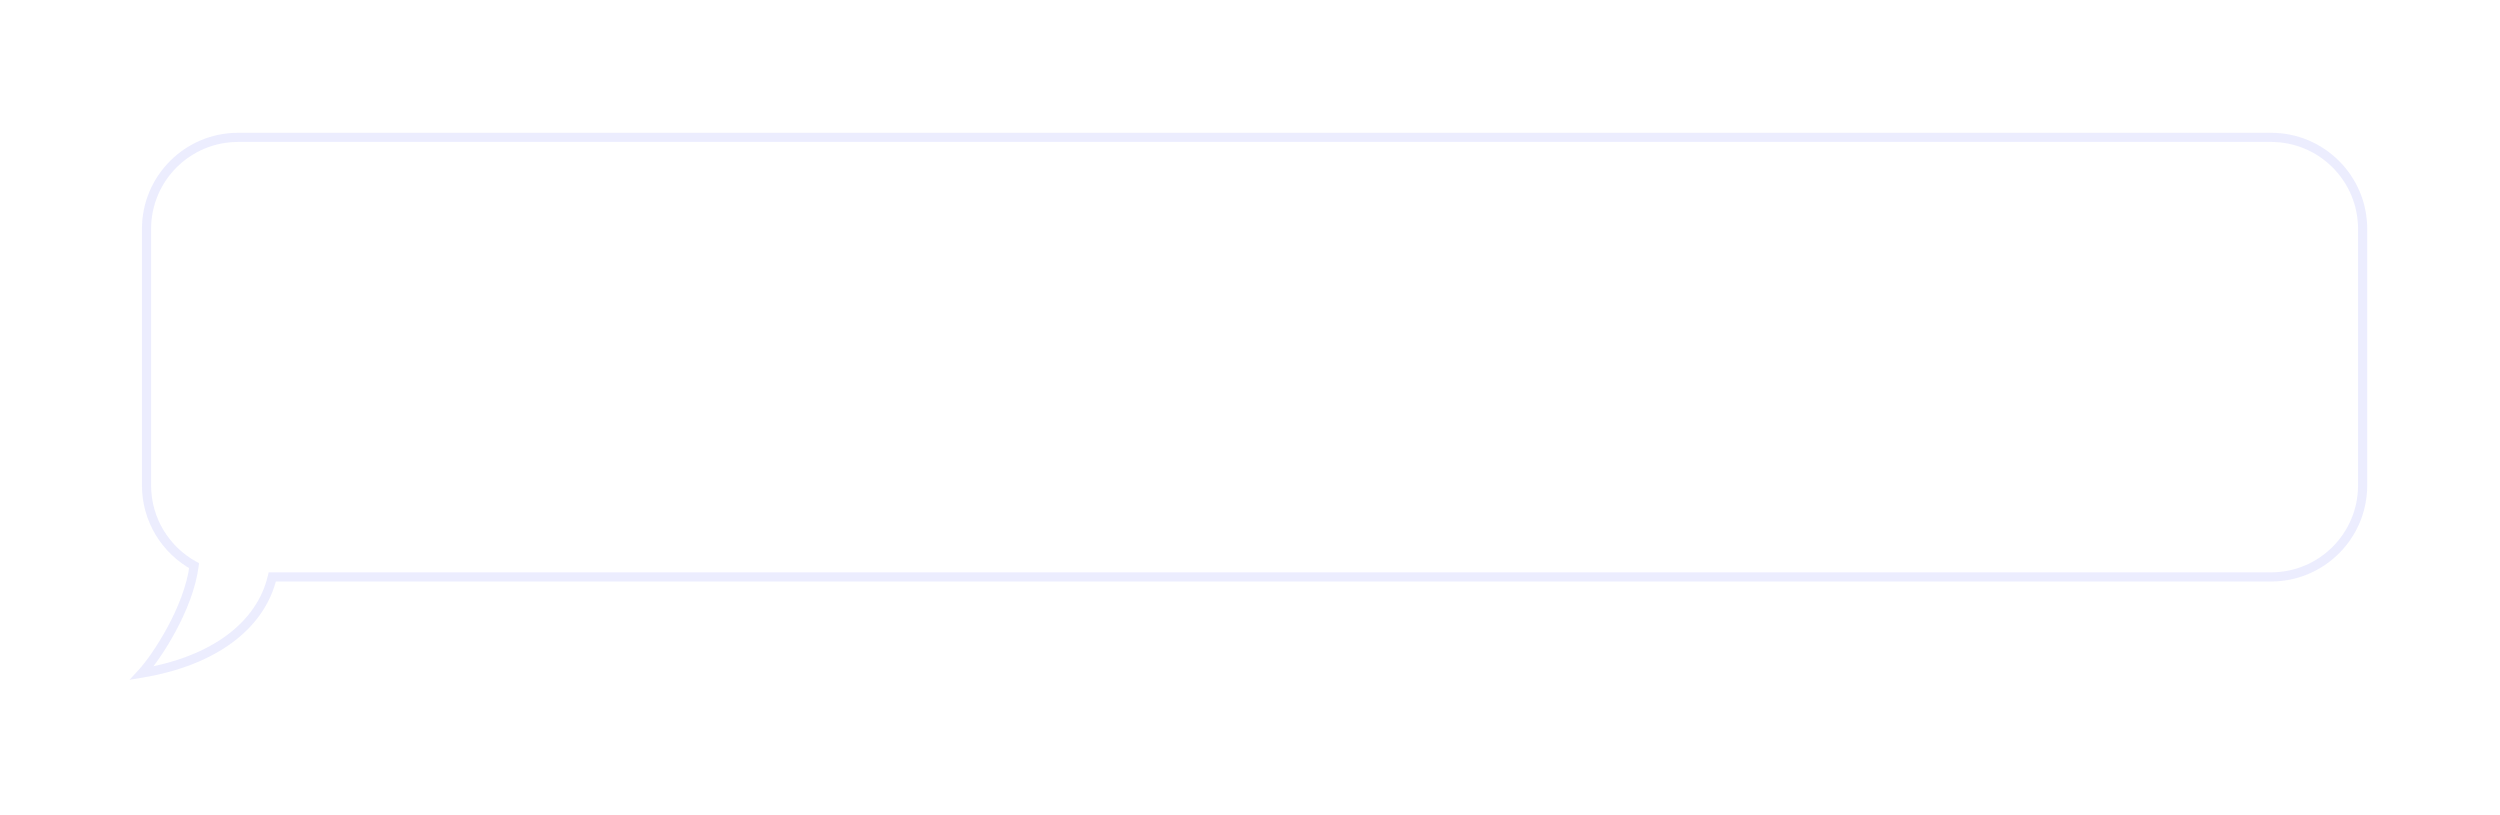 <?xml version="1.0" encoding="UTF-8"?> <svg xmlns="http://www.w3.org/2000/svg" width="273" height="89" viewBox="0 0 273 89" fill="none"> <g filter="url(#filter0_d_173_190)"> <path fill-rule="evenodd" clip-rule="evenodd" d="M26 11C20.477 11 16 15.477 16 21V49C16 52.782 18.099 56.073 21.196 57.773C20.62 62.407 17.1 67.767 15.5 69.5C23.428 68.179 28.492 64.266 29.733 59H248C253.523 59 258 54.523 258 49V21C258 15.477 253.523 11 248 11H26Z" fill="white" shape-rendering="crispEdges"></path> <path d="M21.196 57.773L21.692 57.834L21.734 57.498L21.436 57.334L21.196 57.773ZM15.5 69.5L15.133 69.161L14.143 70.233L15.582 69.993L15.5 69.5ZM29.733 59V58.5H29.338L29.247 58.885L29.733 59ZM16.5 21C16.5 15.753 20.753 11.5 26 11.5V10.5C20.201 10.5 15.5 15.201 15.5 21H16.5ZM16.5 49V21H15.5V49H16.5ZM21.436 57.334C18.493 55.719 16.5 52.592 16.5 49H15.5C15.5 52.971 17.705 56.427 20.955 58.211L21.436 57.334ZM20.7 57.711C20.423 59.94 19.43 62.376 18.292 64.487C17.154 66.597 15.897 68.333 15.133 69.161L15.867 69.839C16.703 68.934 18.006 67.124 19.172 64.962C20.337 62.801 21.393 60.239 21.692 57.834L20.7 57.711ZM15.582 69.993C23.615 68.654 28.914 64.655 30.22 59.115L29.247 58.885C28.07 63.876 23.242 67.703 15.418 69.007L15.582 69.993ZM248 58.5H29.733V59.5H248V58.5ZM257.5 49C257.5 54.247 253.247 58.5 248 58.5V59.5C253.799 59.5 258.5 54.799 258.5 49H257.5ZM257.5 21V49H258.5V21H257.5ZM248 11.5C253.247 11.5 257.5 15.753 257.5 21H258.5C258.5 15.201 253.799 10.5 248 10.5V11.5ZM26 11.5H248V10.5H26V11.5Z" fill="#8388FC" fill-opacity="0.15"></path> </g> <defs> <filter id="filter0_d_173_190" x="0.143" y="0.5" width="272.357" height="87.733" filterUnits="userSpaceOnUse" color-interpolation-filters="sRGB"> <feFlood flood-opacity="0" result="BackgroundImageFix"></feFlood> <feColorMatrix in="SourceAlpha" type="matrix" values="0 0 0 0 0 0 0 0 0 0 0 0 0 0 0 0 0 0 127 0" result="hardAlpha"></feColorMatrix> <feOffset dy="4"></feOffset> <feGaussianBlur stdDeviation="7"></feGaussianBlur> <feComposite in2="hardAlpha" operator="out"></feComposite> <feColorMatrix type="matrix" values="0 0 0 0 0.514 0 0 0 0 0.533 0 0 0 0 0.988 0 0 0 0.2 0"></feColorMatrix> <feBlend mode="normal" in2="BackgroundImageFix" result="effect1_dropShadow_173_190"></feBlend> <feBlend mode="normal" in="SourceGraphic" in2="effect1_dropShadow_173_190" result="shape"></feBlend> </filter> </defs> </svg> 